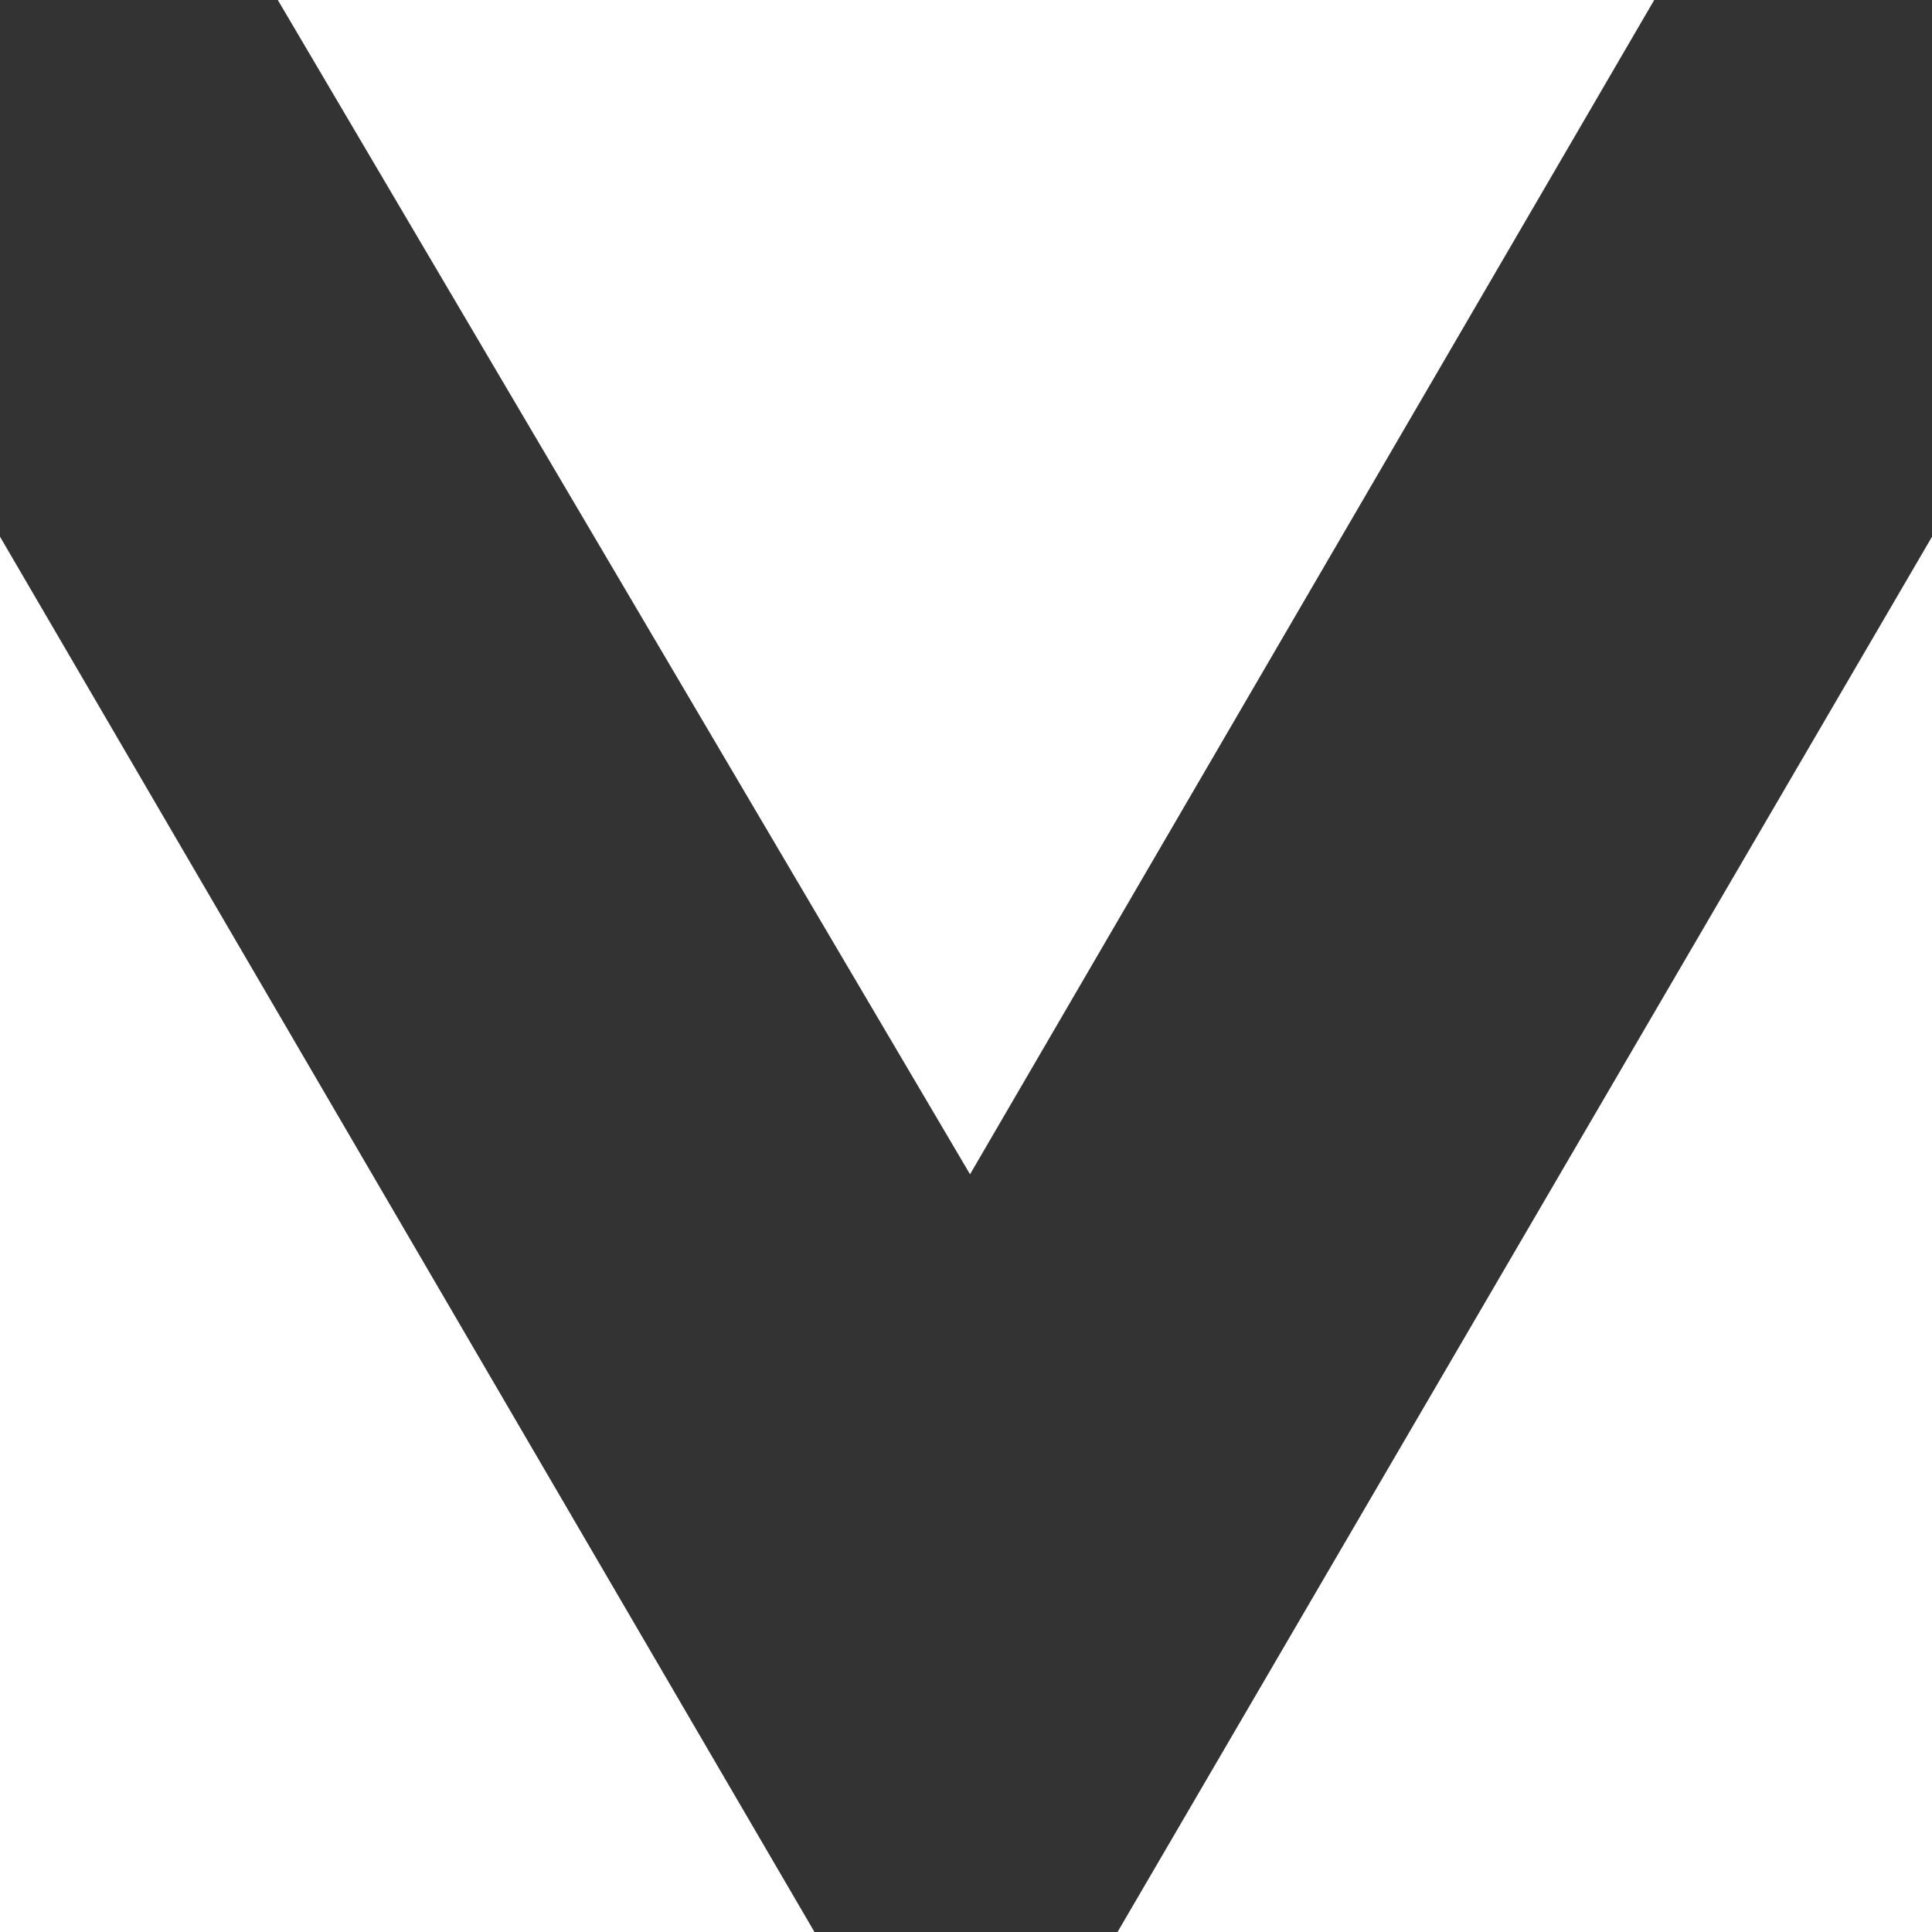 <?xml version="1.0" encoding="UTF-8"?> <svg xmlns="http://www.w3.org/2000/svg" width="78" height="78" viewBox="0 0 78 78" fill="none"><rect x="0" y="0" width="78" height="78" fill="#333333" stroke="none"/> <g clip-path="url(#clip0_222_39)"> <path d="M11.216 0L39.163 47.409L66.785 0H11.216Z" fill="white"></path> <path d="M78.001 21.668V78.001H45.118L78.001 21.668Z" fill="white"></path> <path d="M0 21.668V78.001H32.883L0 21.668Z" fill="white"></path> </g> <defs> <clipPath id="clip0_222_39"> <rect width="78" height="78" fill="white"></rect> </clipPath> </defs> </svg> 